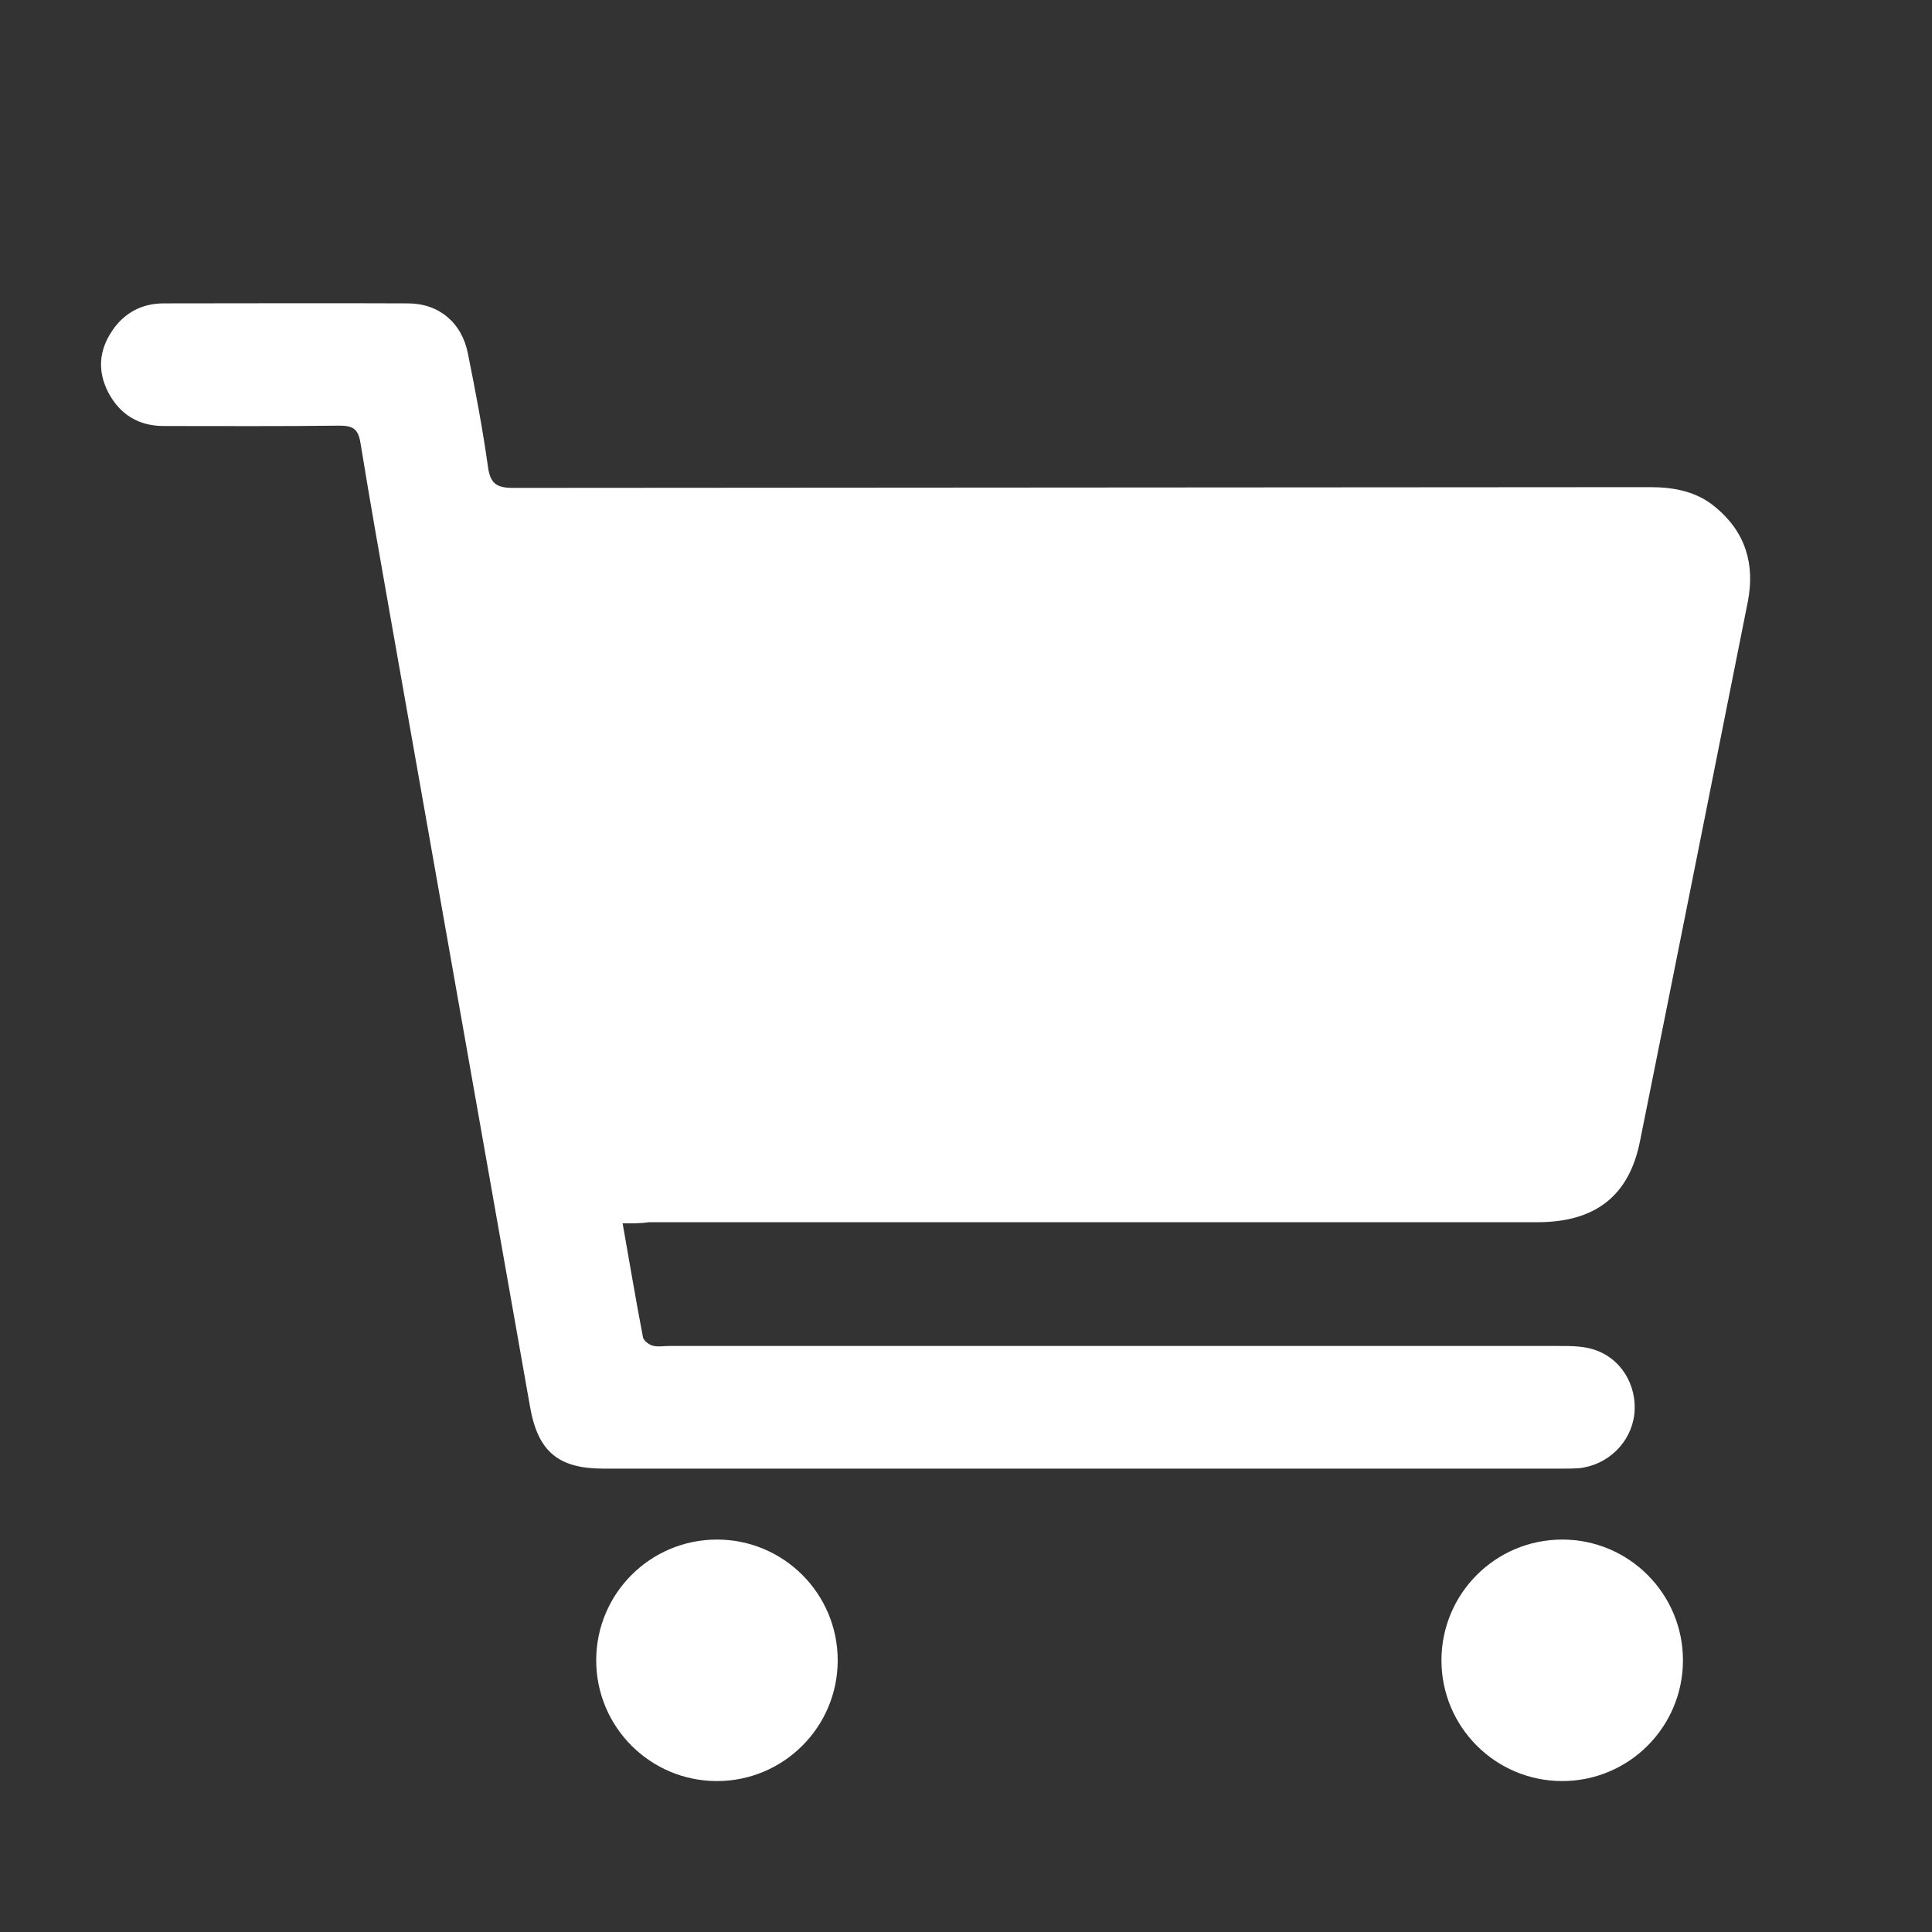 <?xml version="1.0" encoding="utf-8"?>
<!-- Generator: Adobe Illustrator 27.0.1, SVG Export Plug-In . SVG Version: 6.00 Build 0)  -->
<svg version="1.1" id="Layer_1" xmlns="http://www.w3.org/2000/svg" xmlns:xlink="http://www.w3.org/1999/xlink" x="0px" y="0px"
	 viewBox="0 0 512 512" style="enable-background:new 0 0 512 512;" xml:space="preserve">
<rect x="0" y="0" width="512" height="512" fill="#333333" stroke="none"/>
<style type="text/css">
	.st0{fill:#FFFFFF;}
</style>
<g>
	<circle class="st0" cx="190" cy="440" r="32"/>
	<circle class="st0" cx="414" cy="440" r="32"/>
	<path class="st0" d="M14,24"/>
	<g>
		<g>
			<path class="st0" d="M165,324.2c1.9,10.6,3.5,20.4,5.4,30.2c0.2,0.9,1.5,1.9,2.5,2.2c1.4,0.4,2.9,0.1,4.4,0.1
				c78.6,0,157.3,0,235.9,0c2.9,0,6,0,8.7,0.8c7.5,2.1,12.1,9.5,11.2,17.4c-0.9,7.4-7,13.4-14.7,14.2c-1.5,0.1-2.9,0.1-4.4,0.1
				c-84.7,0-169.4,0-254.1,0c-11.9,0-17.3-4.5-19.4-16.2c-12.4-70-24.7-139.9-37.1-209.9c-2.7-15.3-5.4-30.5-7.9-45.9
				c-0.6-3.5-2-4.4-5.5-4.4c-15.5,0.2-31.1,0.1-46.6,0.1c-6.6,0-11.6-3-14.7-8.9c-2.9-5.6-2.5-11.1,1-16.3c3.2-4.8,7.9-7.3,13.7-7.3
				c21.6,0,43.2-0.1,64.7,0c8.2,0,14.3,5.1,15.9,13.3c2,9.9,3.9,19.9,5.3,29.9c0.6,4.5,2.2,5.7,6.7,5.7
				c100.4-0.1,200.8-0.1,301.2-0.2c6.4,0,12.4,1.1,17.4,5.3c8,6.6,10.5,15.1,8.6,25c-9.5,47.7-19,95.4-28.6,143.1
				c-2.9,14.5-11.9,21.4-27.2,21.4c-78.5,0-157,0-235.4,0C170,324.2,168,324.2,165,324.2z"/>
		</g>
	</g>
</g>
</svg>
